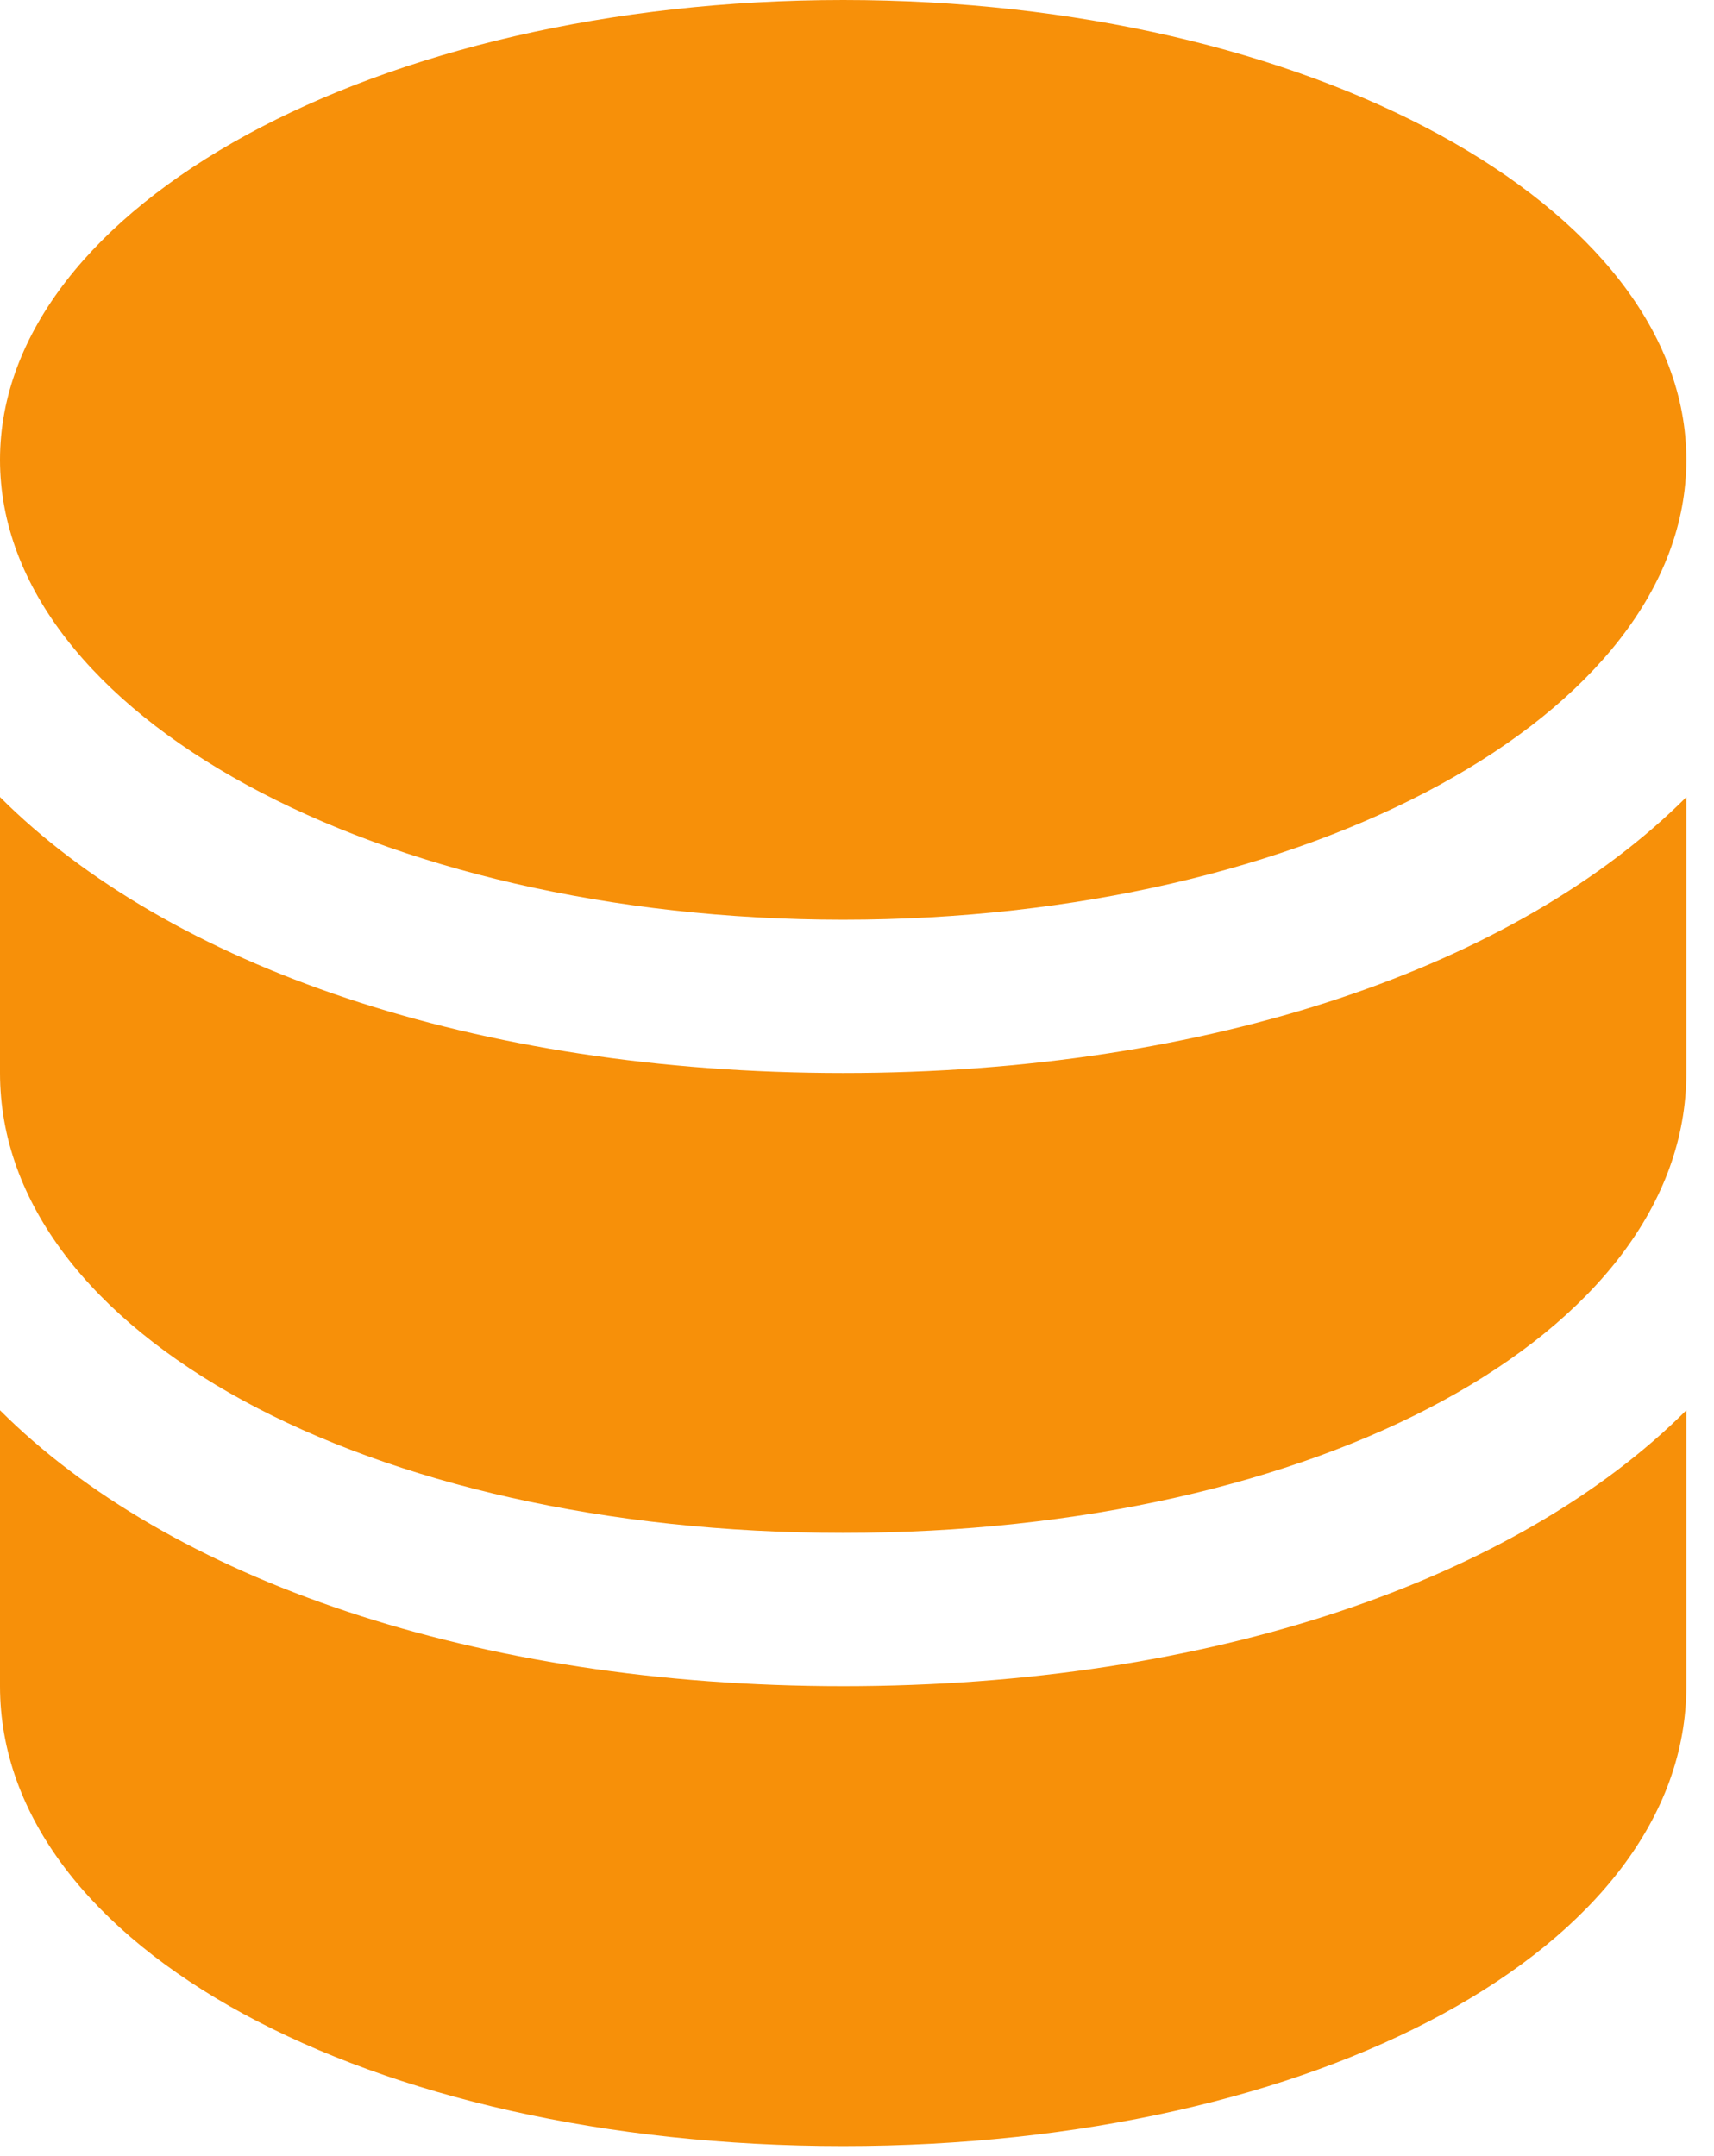<svg width="31" height="39" viewBox="0 0 31 39" fill="none" xmlns="http://www.w3.org/2000/svg">
<path d="M0 14.418V19.409C0 24.122 6.655 27.727 15.25 27.727C23.846 27.727 30.5 24.122 30.5 19.409V14.418C27.45 17.468 21.905 19.409 15.25 19.409C8.595 19.409 3.05 17.468 0 14.418Z" fill="#F79009"/>
<path d="M0 25.509V30.5C0 35.214 6.655 38.818 15.25 38.818C23.846 38.818 30.5 35.214 30.5 30.5V25.509C27.45 28.559 21.905 30.5 15.25 30.5C8.595 30.5 3.05 28.559 0 25.509Z" fill="#F79009"/>
<path d="M15.25 16.636C23.672 16.636 30.5 12.912 30.5 8.318C30.5 3.724 23.672 0 15.25 0C6.828 0 0 3.724 0 8.318C0 12.912 6.828 16.636 15.25 16.636Z" fill="#F79009"/>
</svg>
